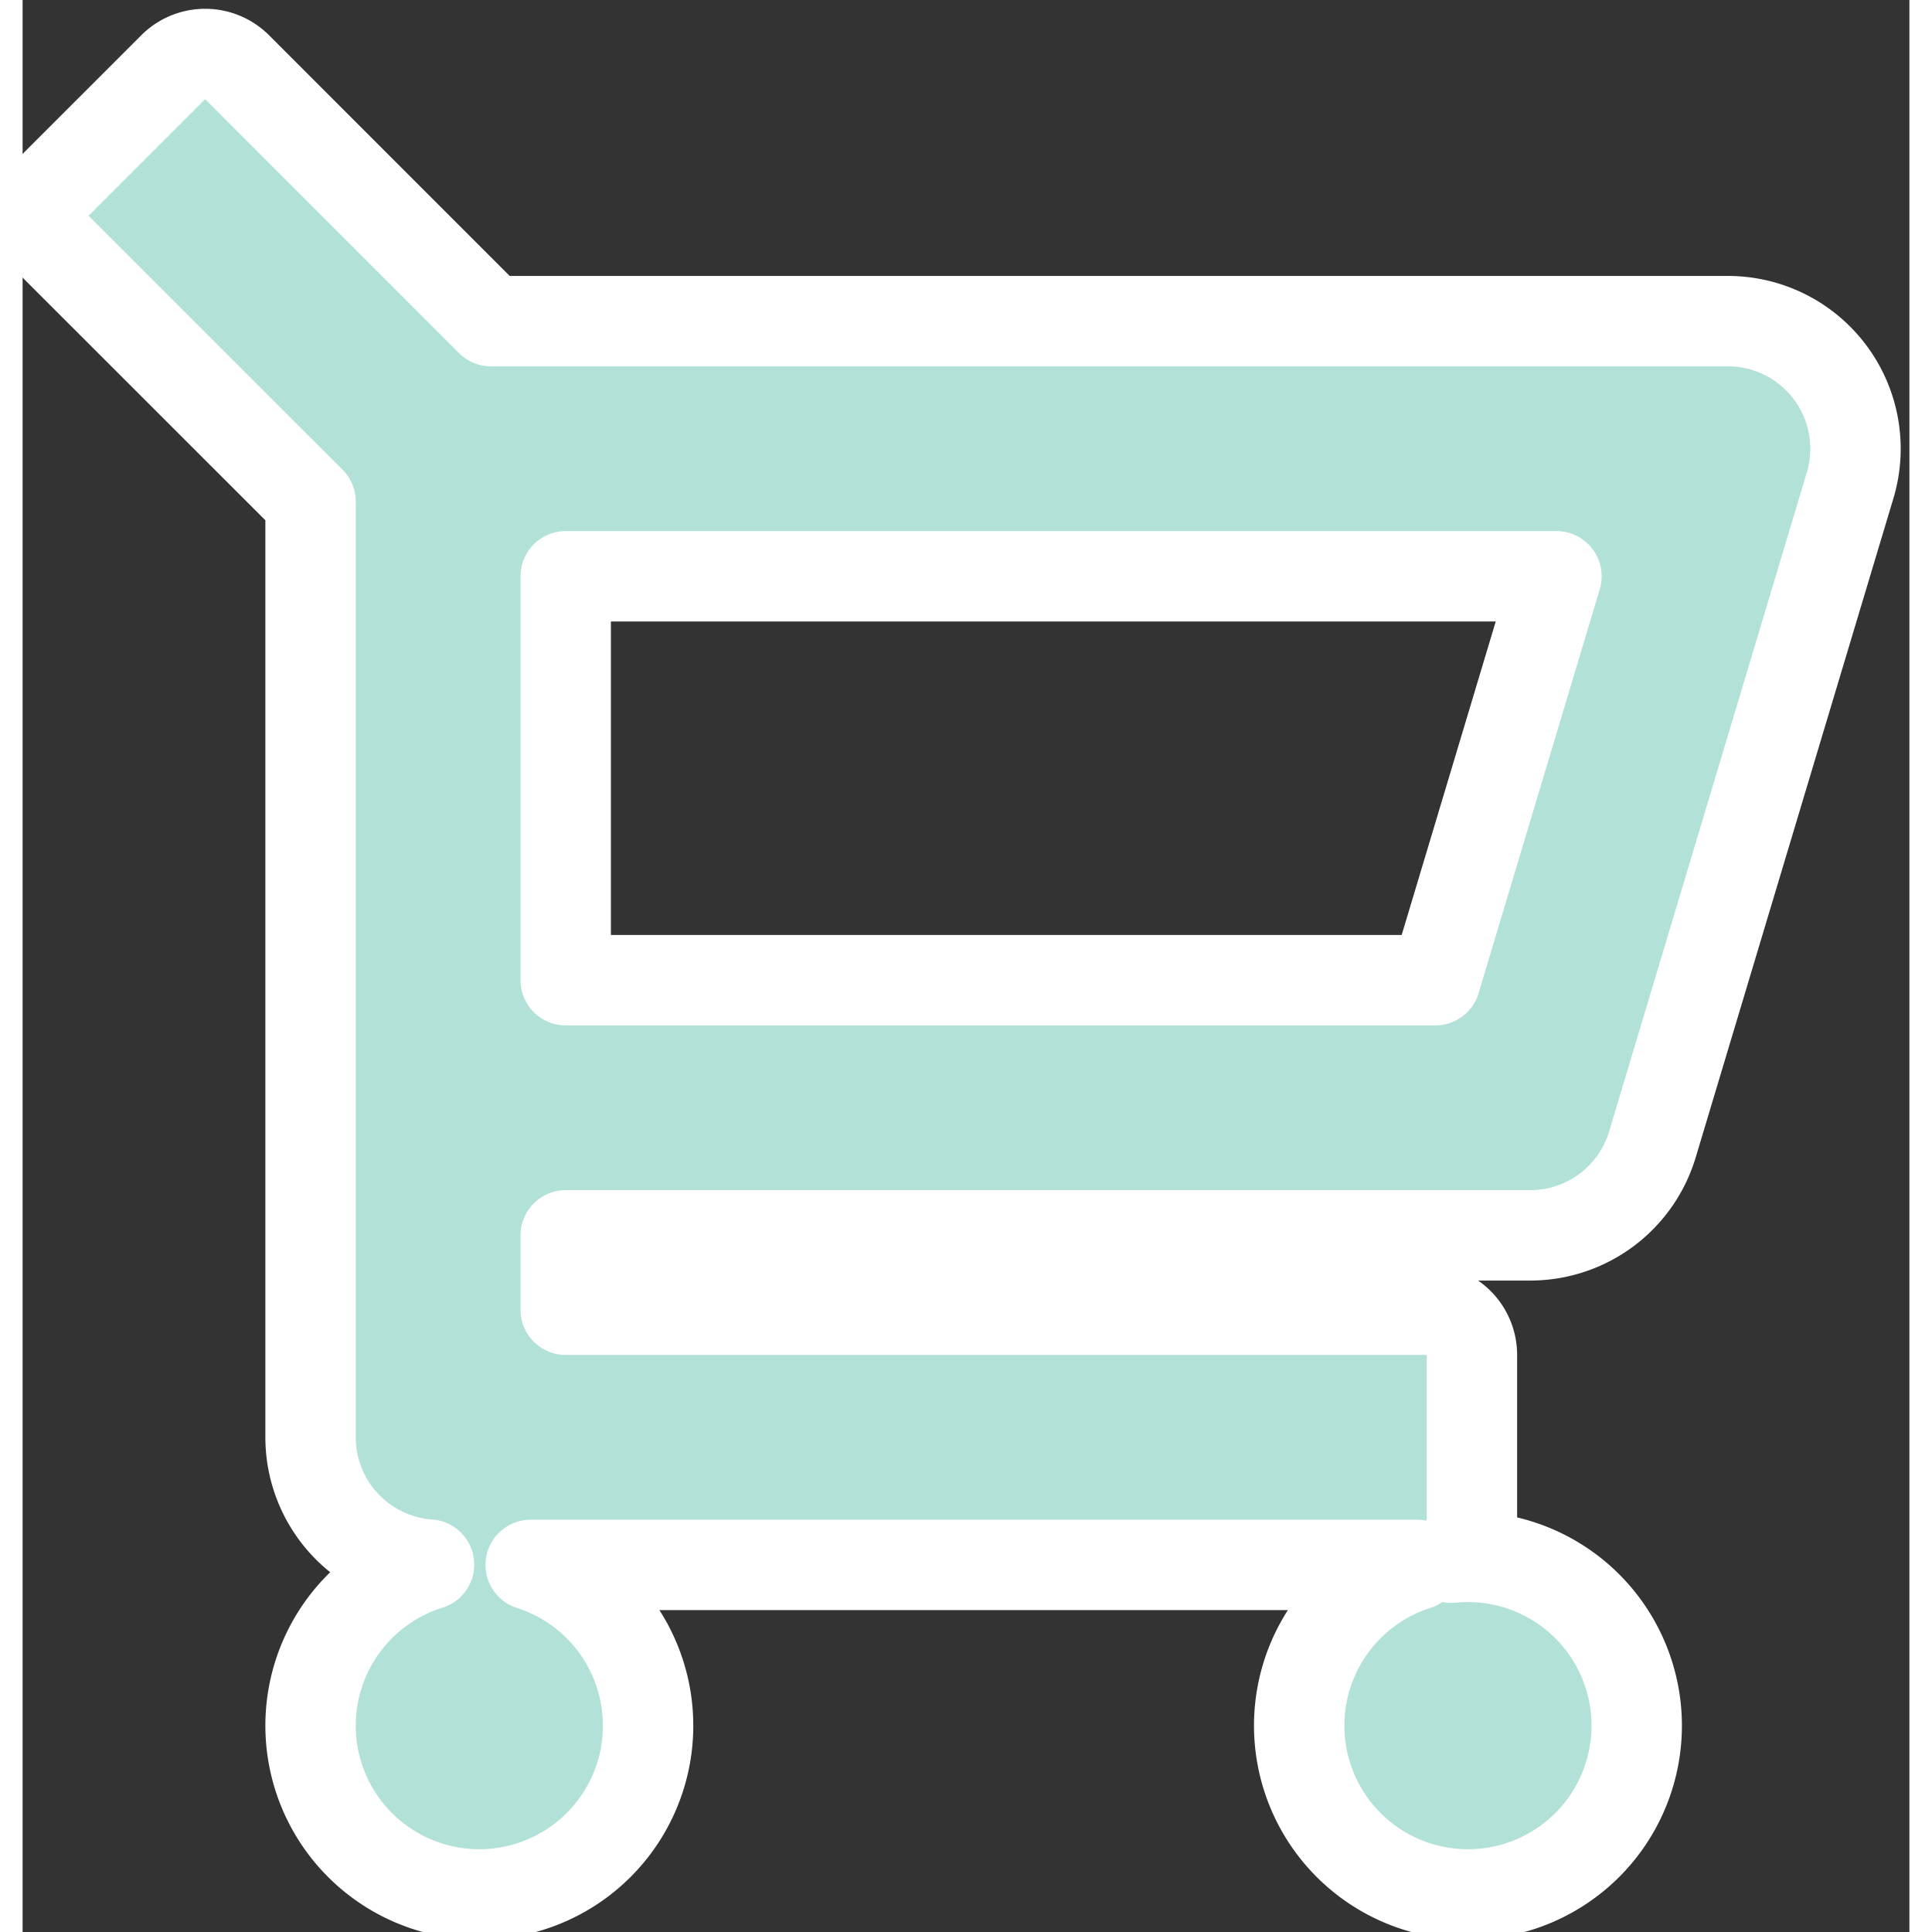 <svg width="80" height="80" viewBox="0 0 167 171" fill="none" xmlns="http://www.w3.org/2000/svg"><rect x="0" y="0" width="167" height="171" fill="#333333" stroke="none"/><path d="M124.279 115.924H48.071v-6.583h85.367a11.289 11.289 0 0010.816-8.05l.001-.001 17.499-58.332.001-.001a11.299 11.299 0 00-1.759-9.983 11.29 11.29 0 00-9.058-4.55H41.455L18.987 5.95a4 4 0 00-5.657 0L3.012 16.267a4 4 0 000 5.657l22.476 22.468v82.824a11.29 11.29 0 0010.483 11.263 14.932 14.932 0 00-10.483 14.258 14.937 14.937 0 1019.483-14.229h78.409a14.937 14.937 0 103.062-.635 3.997 3.997 0 001.837-3.365v-14.584a4 4 0 00-4-4zm.758-29.167H48.071v-35.75h87.691l-10.725 35.75z" fill="#B2E1D8" stroke="#fff" stroke-width="8" stroke-linejoin="round"/></svg>